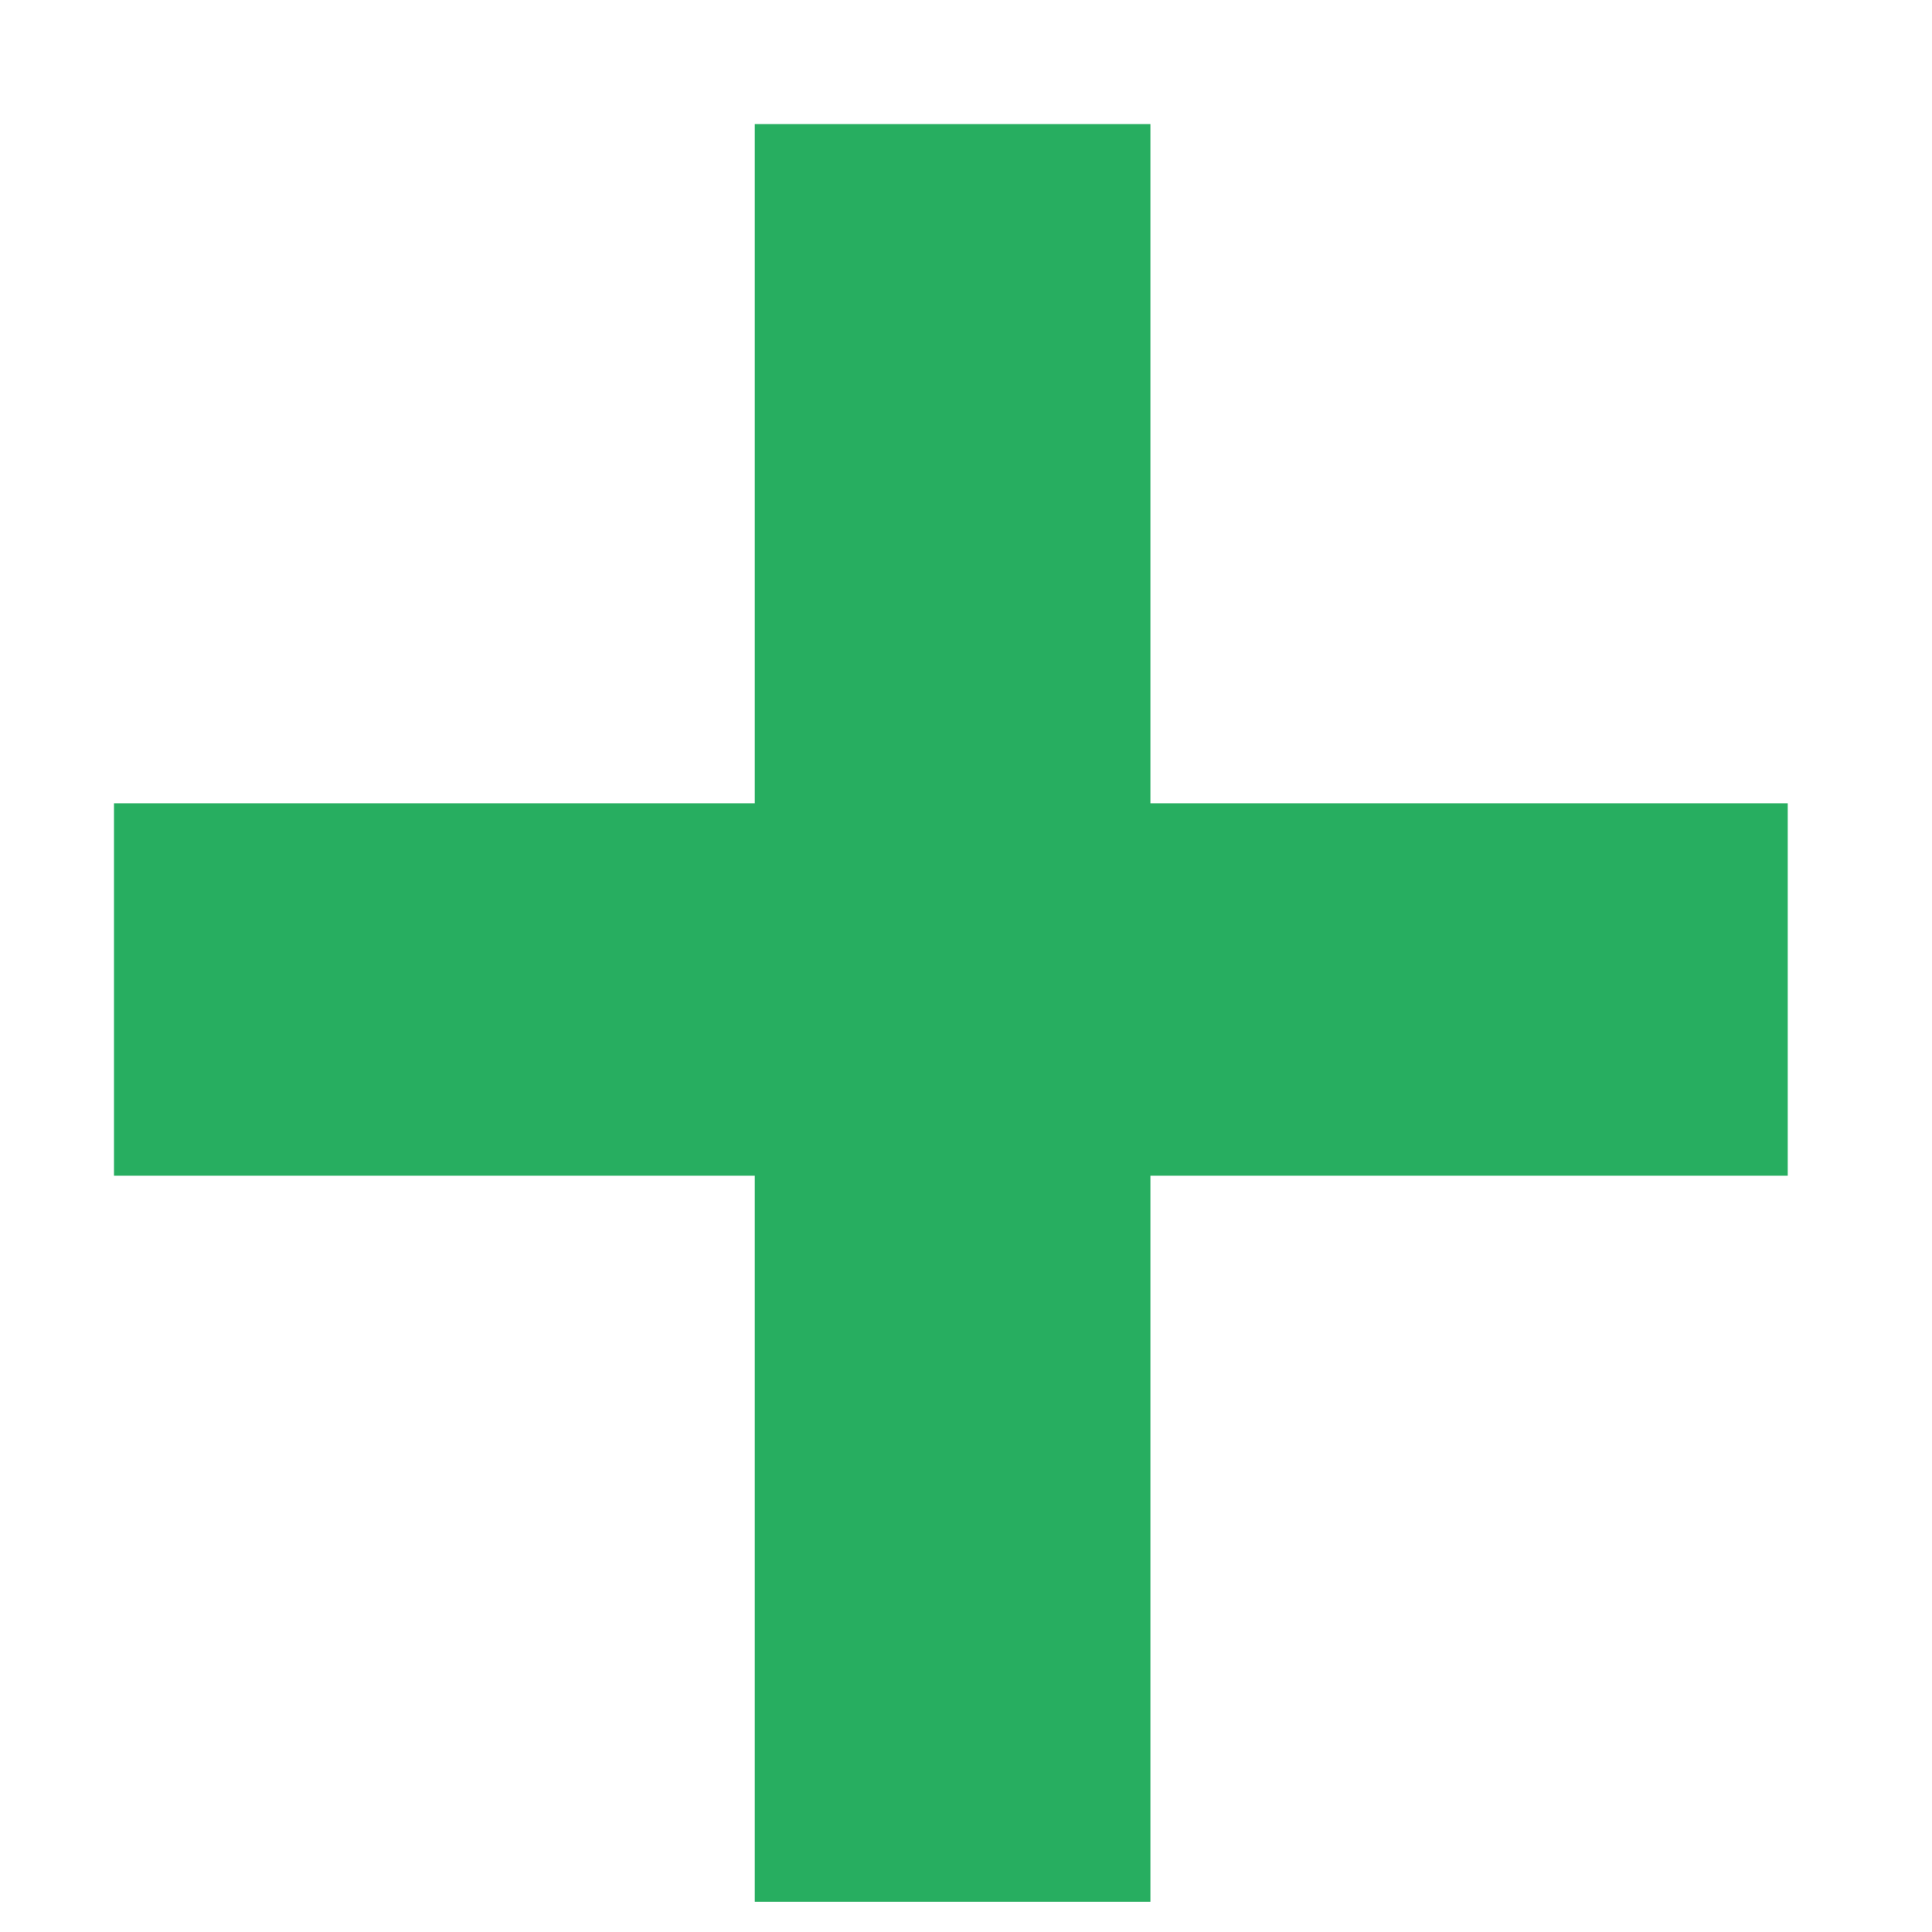 <svg width="9" height="9" viewBox="0 0 9 9" fill="none" xmlns="http://www.w3.org/2000/svg">
<path d="M5.359 3.742H8.328V5.477H5.359V8.859H3.516V5.477H0.531V3.742H3.516V0.578H5.359V3.742Z" fill="#27AE60"/>
</svg>
